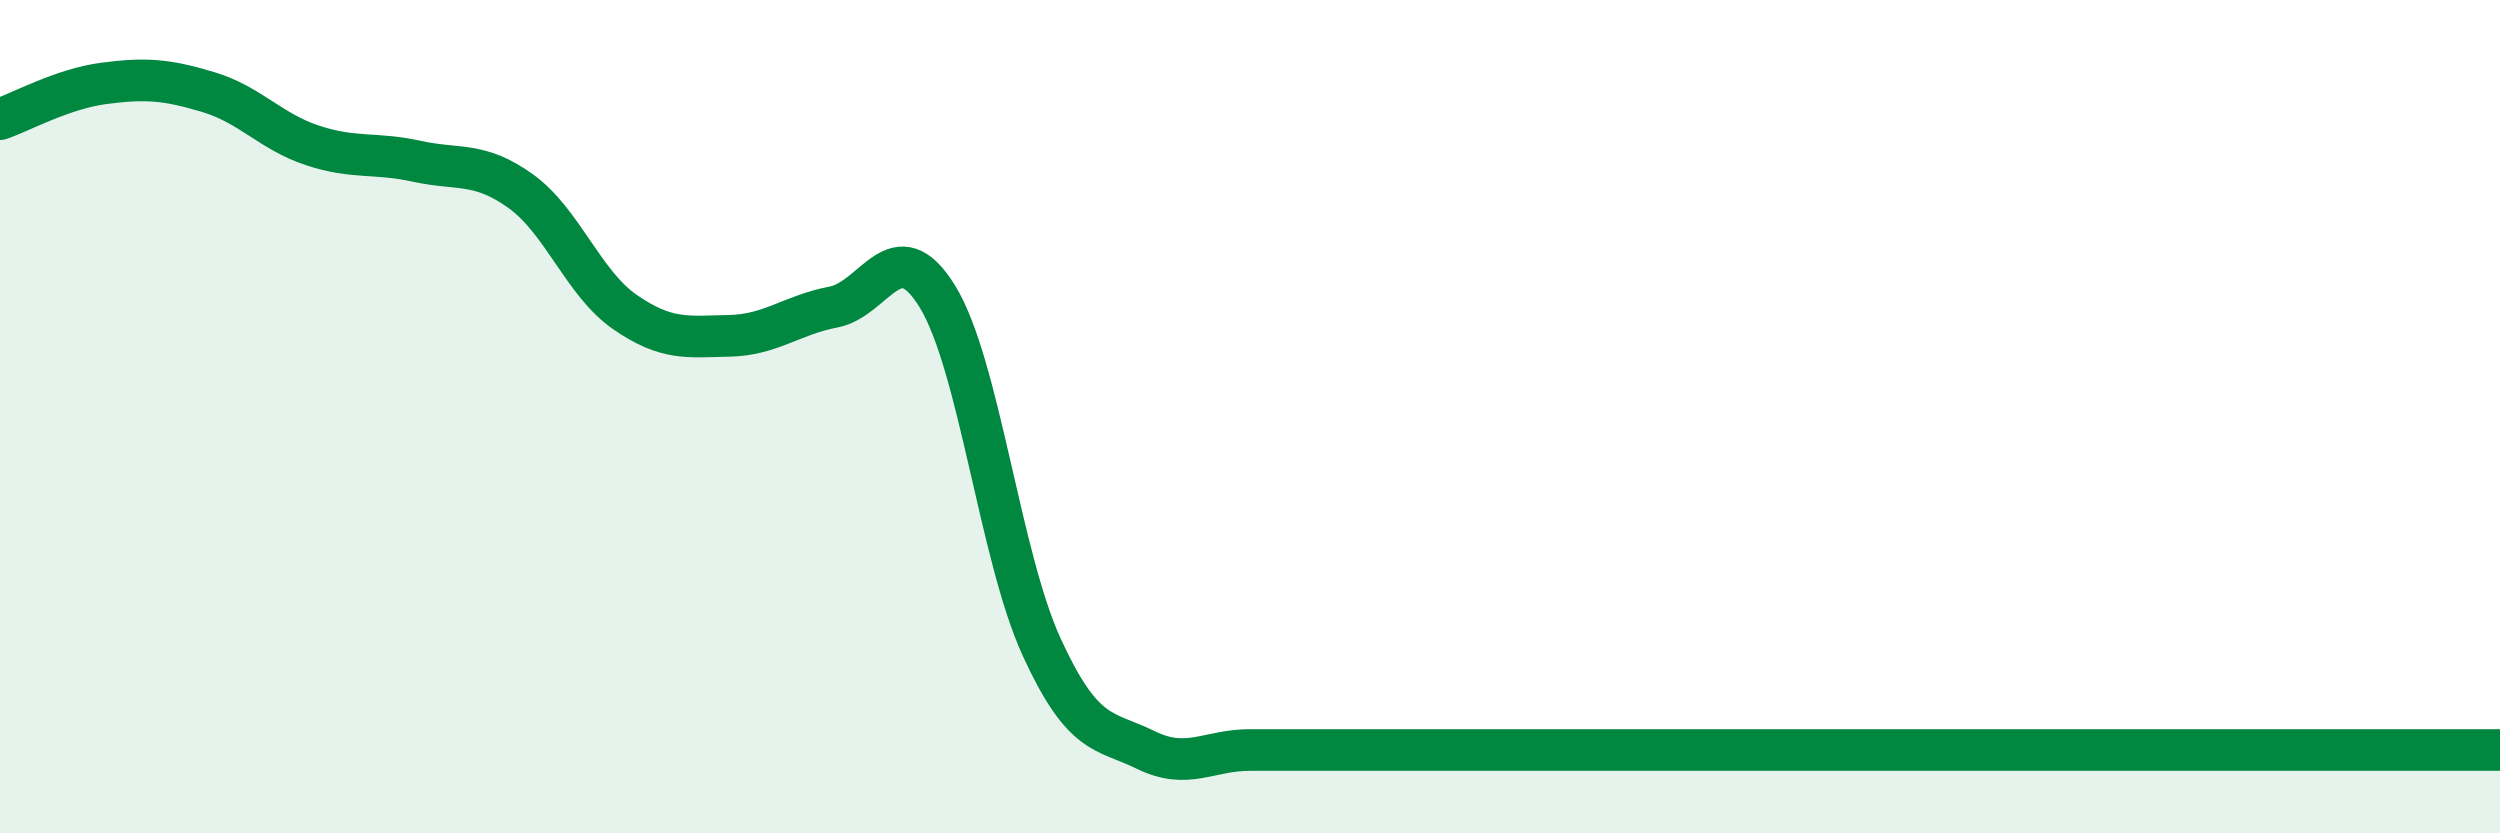 
    <svg width="60" height="20" viewBox="0 0 60 20" xmlns="http://www.w3.org/2000/svg">
      <path
        d="M 0,2.86 C 0.5,2.69 1.5,2.13 2.5,2 C 3.5,1.87 4,1.91 5,2.21 C 6,2.51 6.5,3.16 7.5,3.49 C 8.5,3.82 9,3.65 10,3.87 C 11,4.09 11.5,3.87 12.5,4.59 C 13.5,5.31 14,6.8 15,7.49 C 16,8.18 16.5,8.08 17.5,8.06 C 18.5,8.04 19,7.56 20,7.37 C 21,7.18 21.5,5.49 22.5,7.12 C 23.5,8.75 24,13.35 25,15.53 C 26,17.71 26.5,17.51 27.5,18 C 28.5,18.49 29,18 30,18 C 31,18 31.5,18 32.5,18 C 33.5,18 34,18 35,18 C 36,18 36.5,18 37.5,18 C 38.5,18 39,18 40,18 C 41,18 41.5,18 42.5,18 C 43.5,18 44,18 45,18 C 46,18 46.5,18 47.5,18 C 48.5,18 49,18 50,18 C 51,18 51.5,18 52.5,18 C 53.5,18 53.5,18 55,18 C 56.5,18 59,18 60,18L60 20L0 20Z"
        fill="#008740"
        opacity="0.1"
        stroke-linecap="round"
        stroke-linejoin="round"
      />
      <path
        d="M 0,2.86 C 0.5,2.69 1.5,2.13 2.5,2 C 3.5,1.87 4,1.91 5,2.21 C 6,2.51 6.5,3.16 7.5,3.49 C 8.5,3.82 9,3.65 10,3.87 C 11,4.09 11.5,3.87 12.5,4.59 C 13.5,5.31 14,6.8 15,7.49 C 16,8.18 16.5,8.08 17.5,8.06 C 18.5,8.04 19,7.56 20,7.37 C 21,7.18 21.5,5.49 22.5,7.12 C 23.5,8.75 24,13.35 25,15.53 C 26,17.71 26.5,17.51 27.5,18 C 28.5,18.49 29,18 30,18 C 31,18 31.5,18 32.5,18 C 33.5,18 34,18 35,18 C 36,18 36.5,18 37.5,18 C 38.5,18 39,18 40,18 C 41,18 41.5,18 42.5,18 C 43.5,18 44,18 45,18 C 46,18 46.5,18 47.5,18 C 48.5,18 49,18 50,18 C 51,18 51.5,18 52.5,18 C 53.5,18 53.5,18 55,18 C 56.5,18 59,18 60,18"
        stroke="#008740"
        stroke-width="1"
        fill="none"
        stroke-linecap="round"
        stroke-linejoin="round"
      />
    </svg>
  